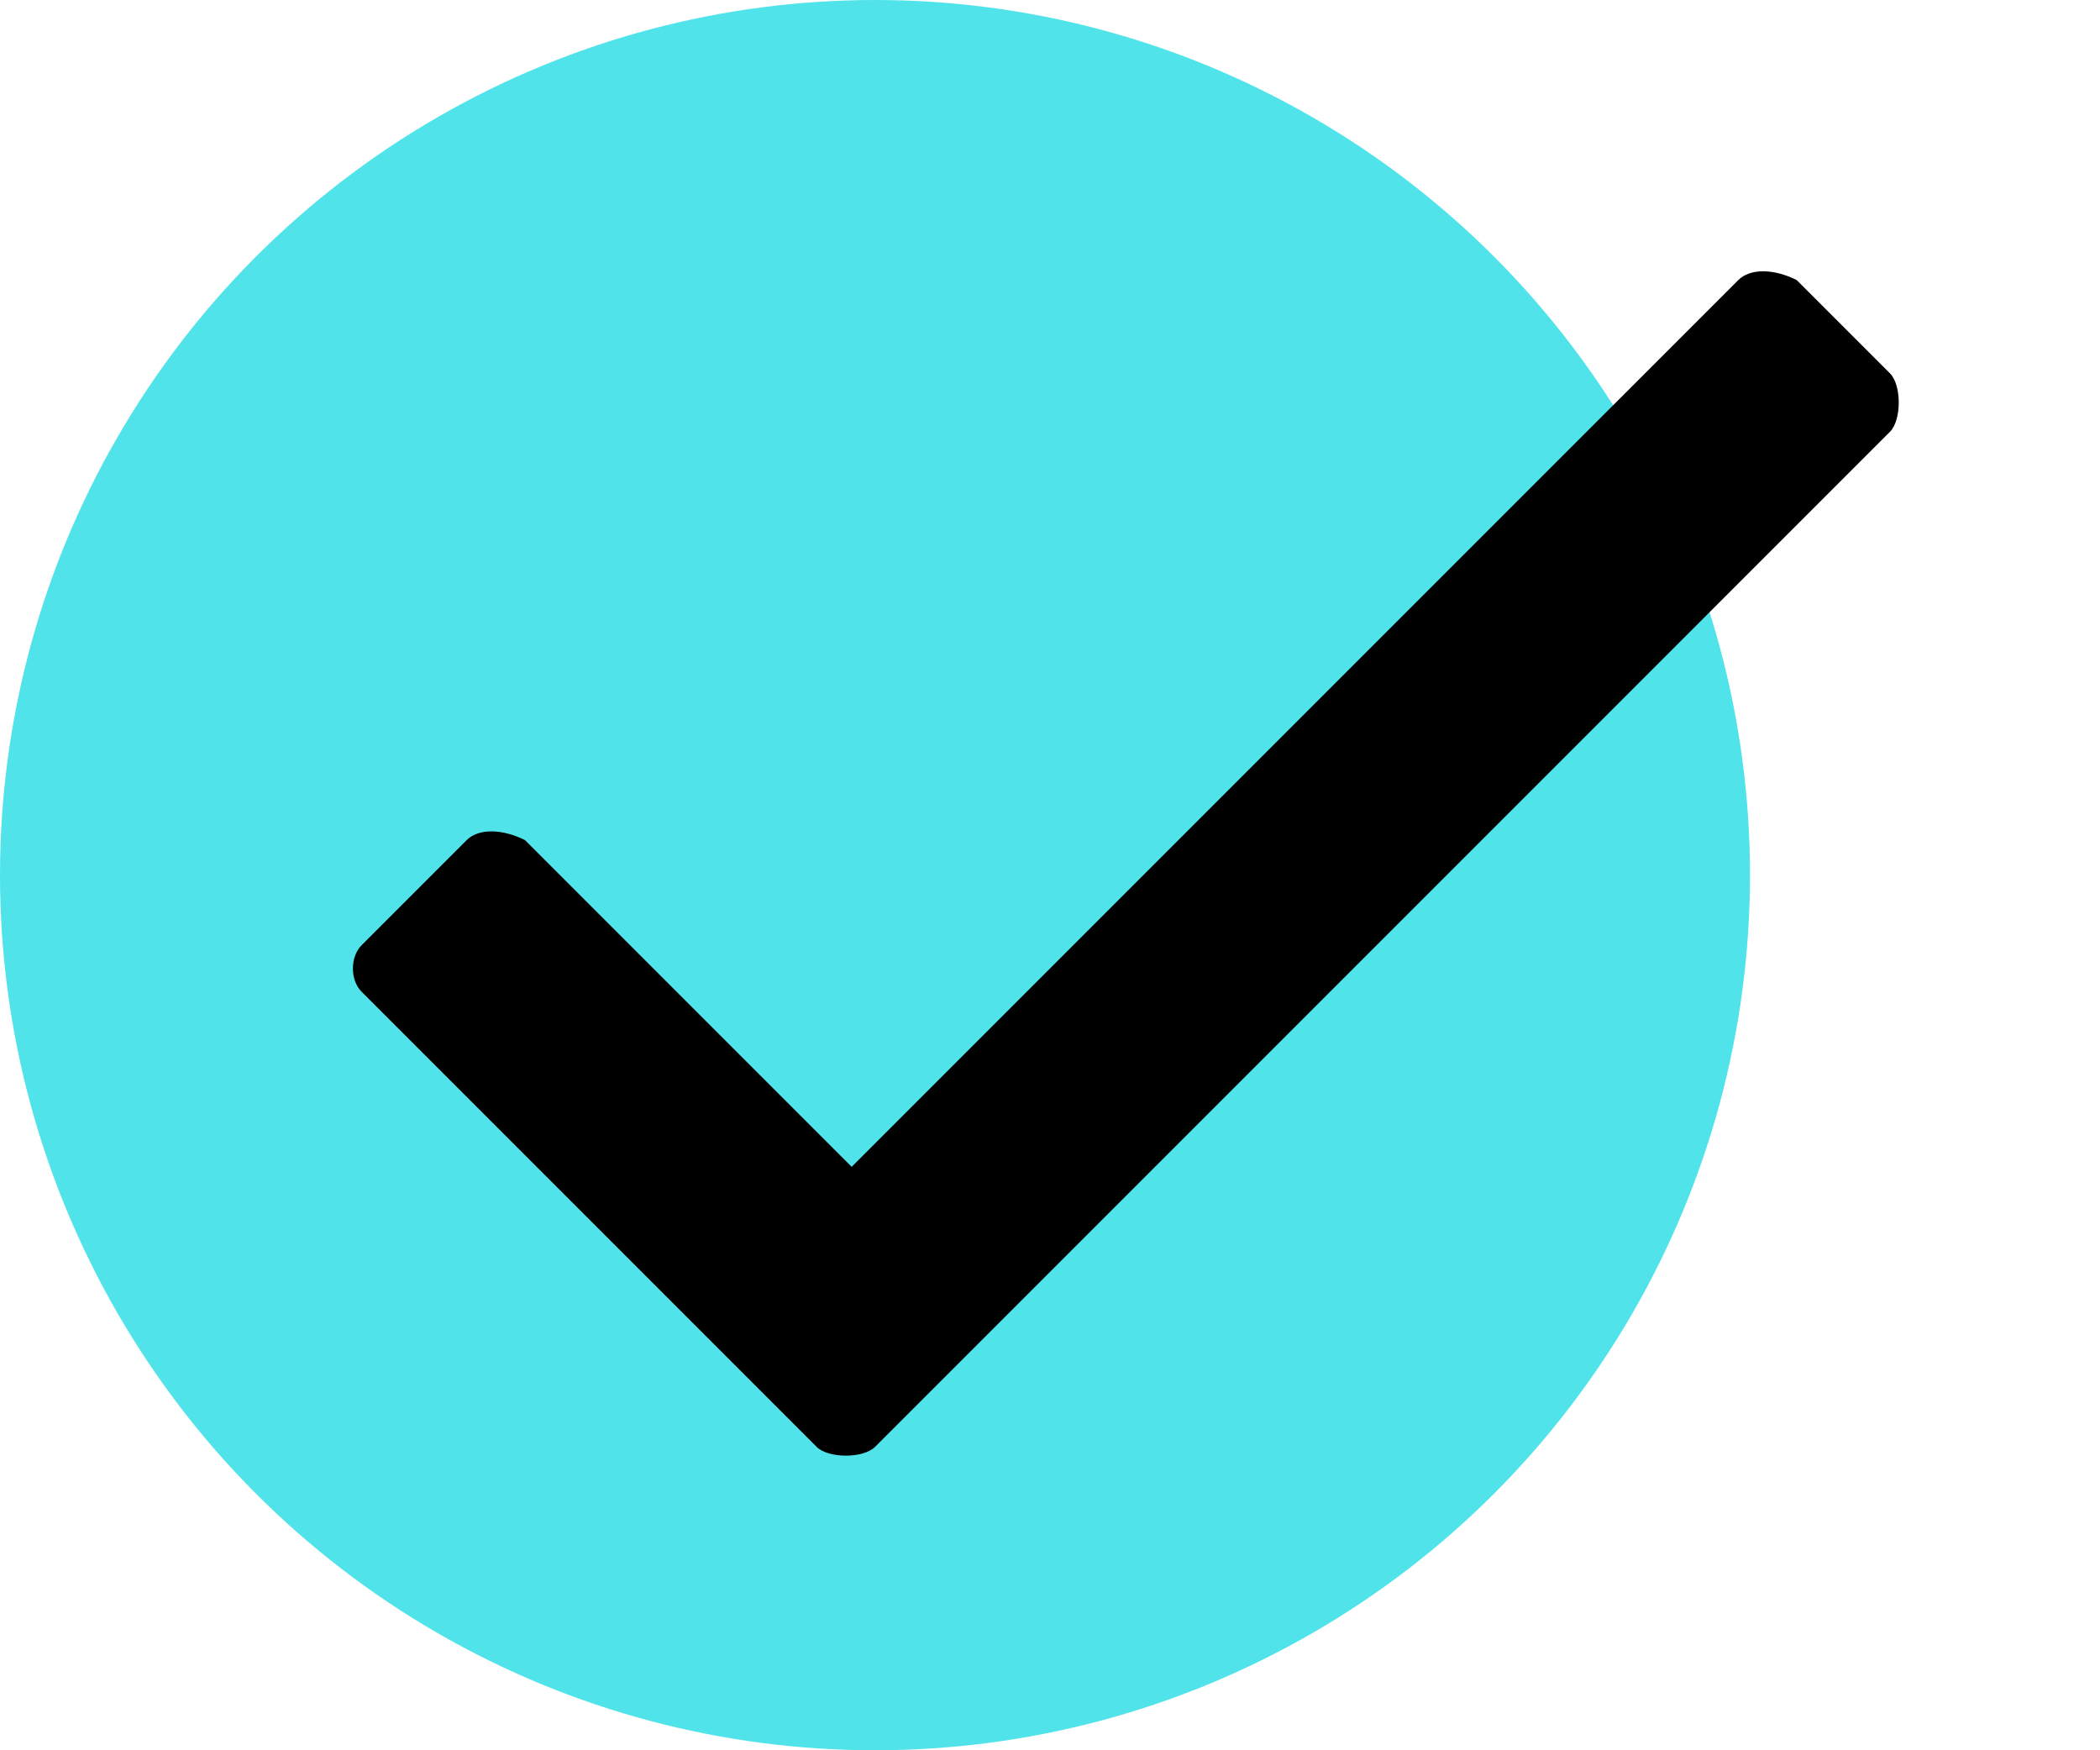 <?xml version="1.0" encoding="utf-8"?>
<!-- Generator: Adobe Illustrator 27.2.0, SVG Export Plug-In . SVG Version: 6.00 Build 0)  -->
<svg version="1.1" id="Layer_1" xmlns="http://www.w3.org/2000/svg" xmlns:xlink="http://www.w3.org/1999/xlink" x="0px" y="0px"
	 viewBox="0 0 18 15" style="enable-background:new 0 0 18 15;" xml:space="preserve">
<style type="text/css">
	.st0{fill:#50E4EA;}
</style>
<circle class="st0" cx="7.5" cy="7.5" r="7.5"/>
<path d="M14.9,2.4L7.3,10L4.5,7.2C4.3,7.1,4.1,7.1,4,7.2L3.1,8.1C3,8.2,3,8.4,3.1,8.5L7,12.4c0.1,0.1,0.4,0.1,0.5,0l8.7-8.7
	c0.1-0.1,0.1-0.4,0-0.5l-0.8-0.8C15.2,2.3,15,2.3,14.9,2.4z"/>
</svg>
